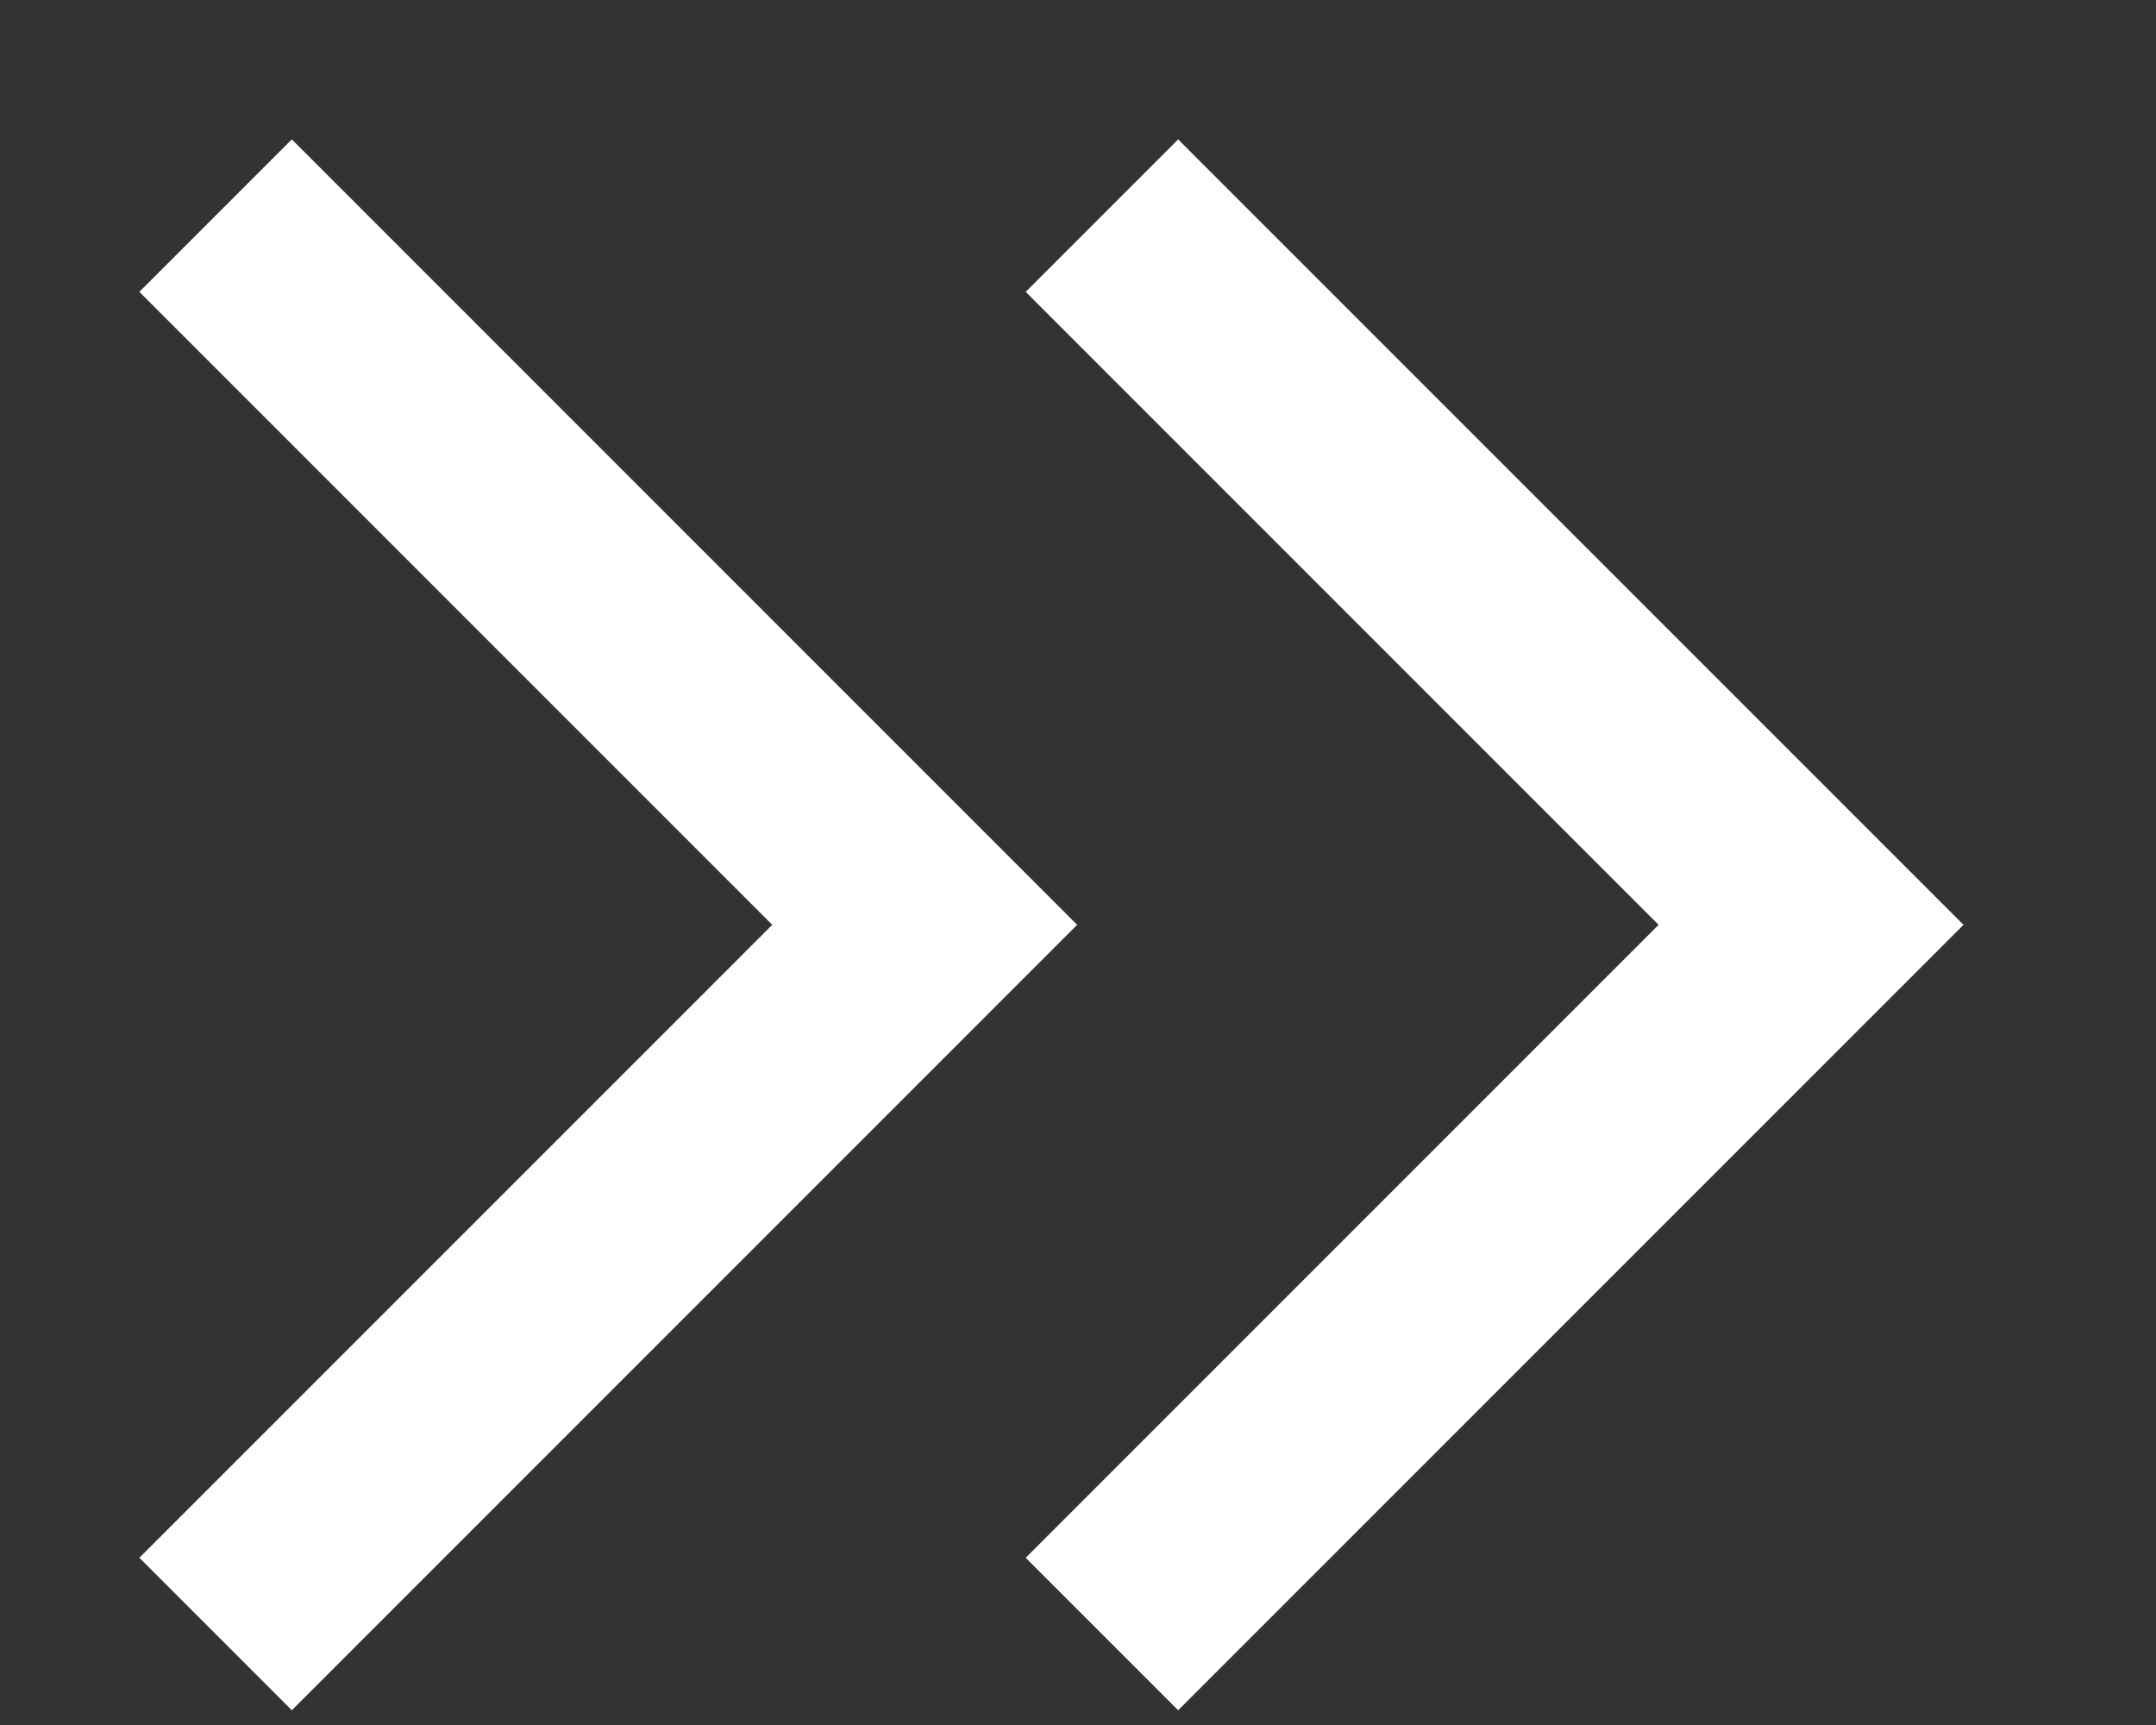 <svg width="10" height="8" viewBox="0 0 10 8" fill="none" xmlns="http://www.w3.org/2000/svg">
<rect x="0" y="0" width="10" height="8" fill="#333333" stroke="none"/>
<path d="M1 1L4.289 4.289L1 7.578M5.111 1L8.4 4.289L5.111 7.578" stroke="white"/>
</svg>
